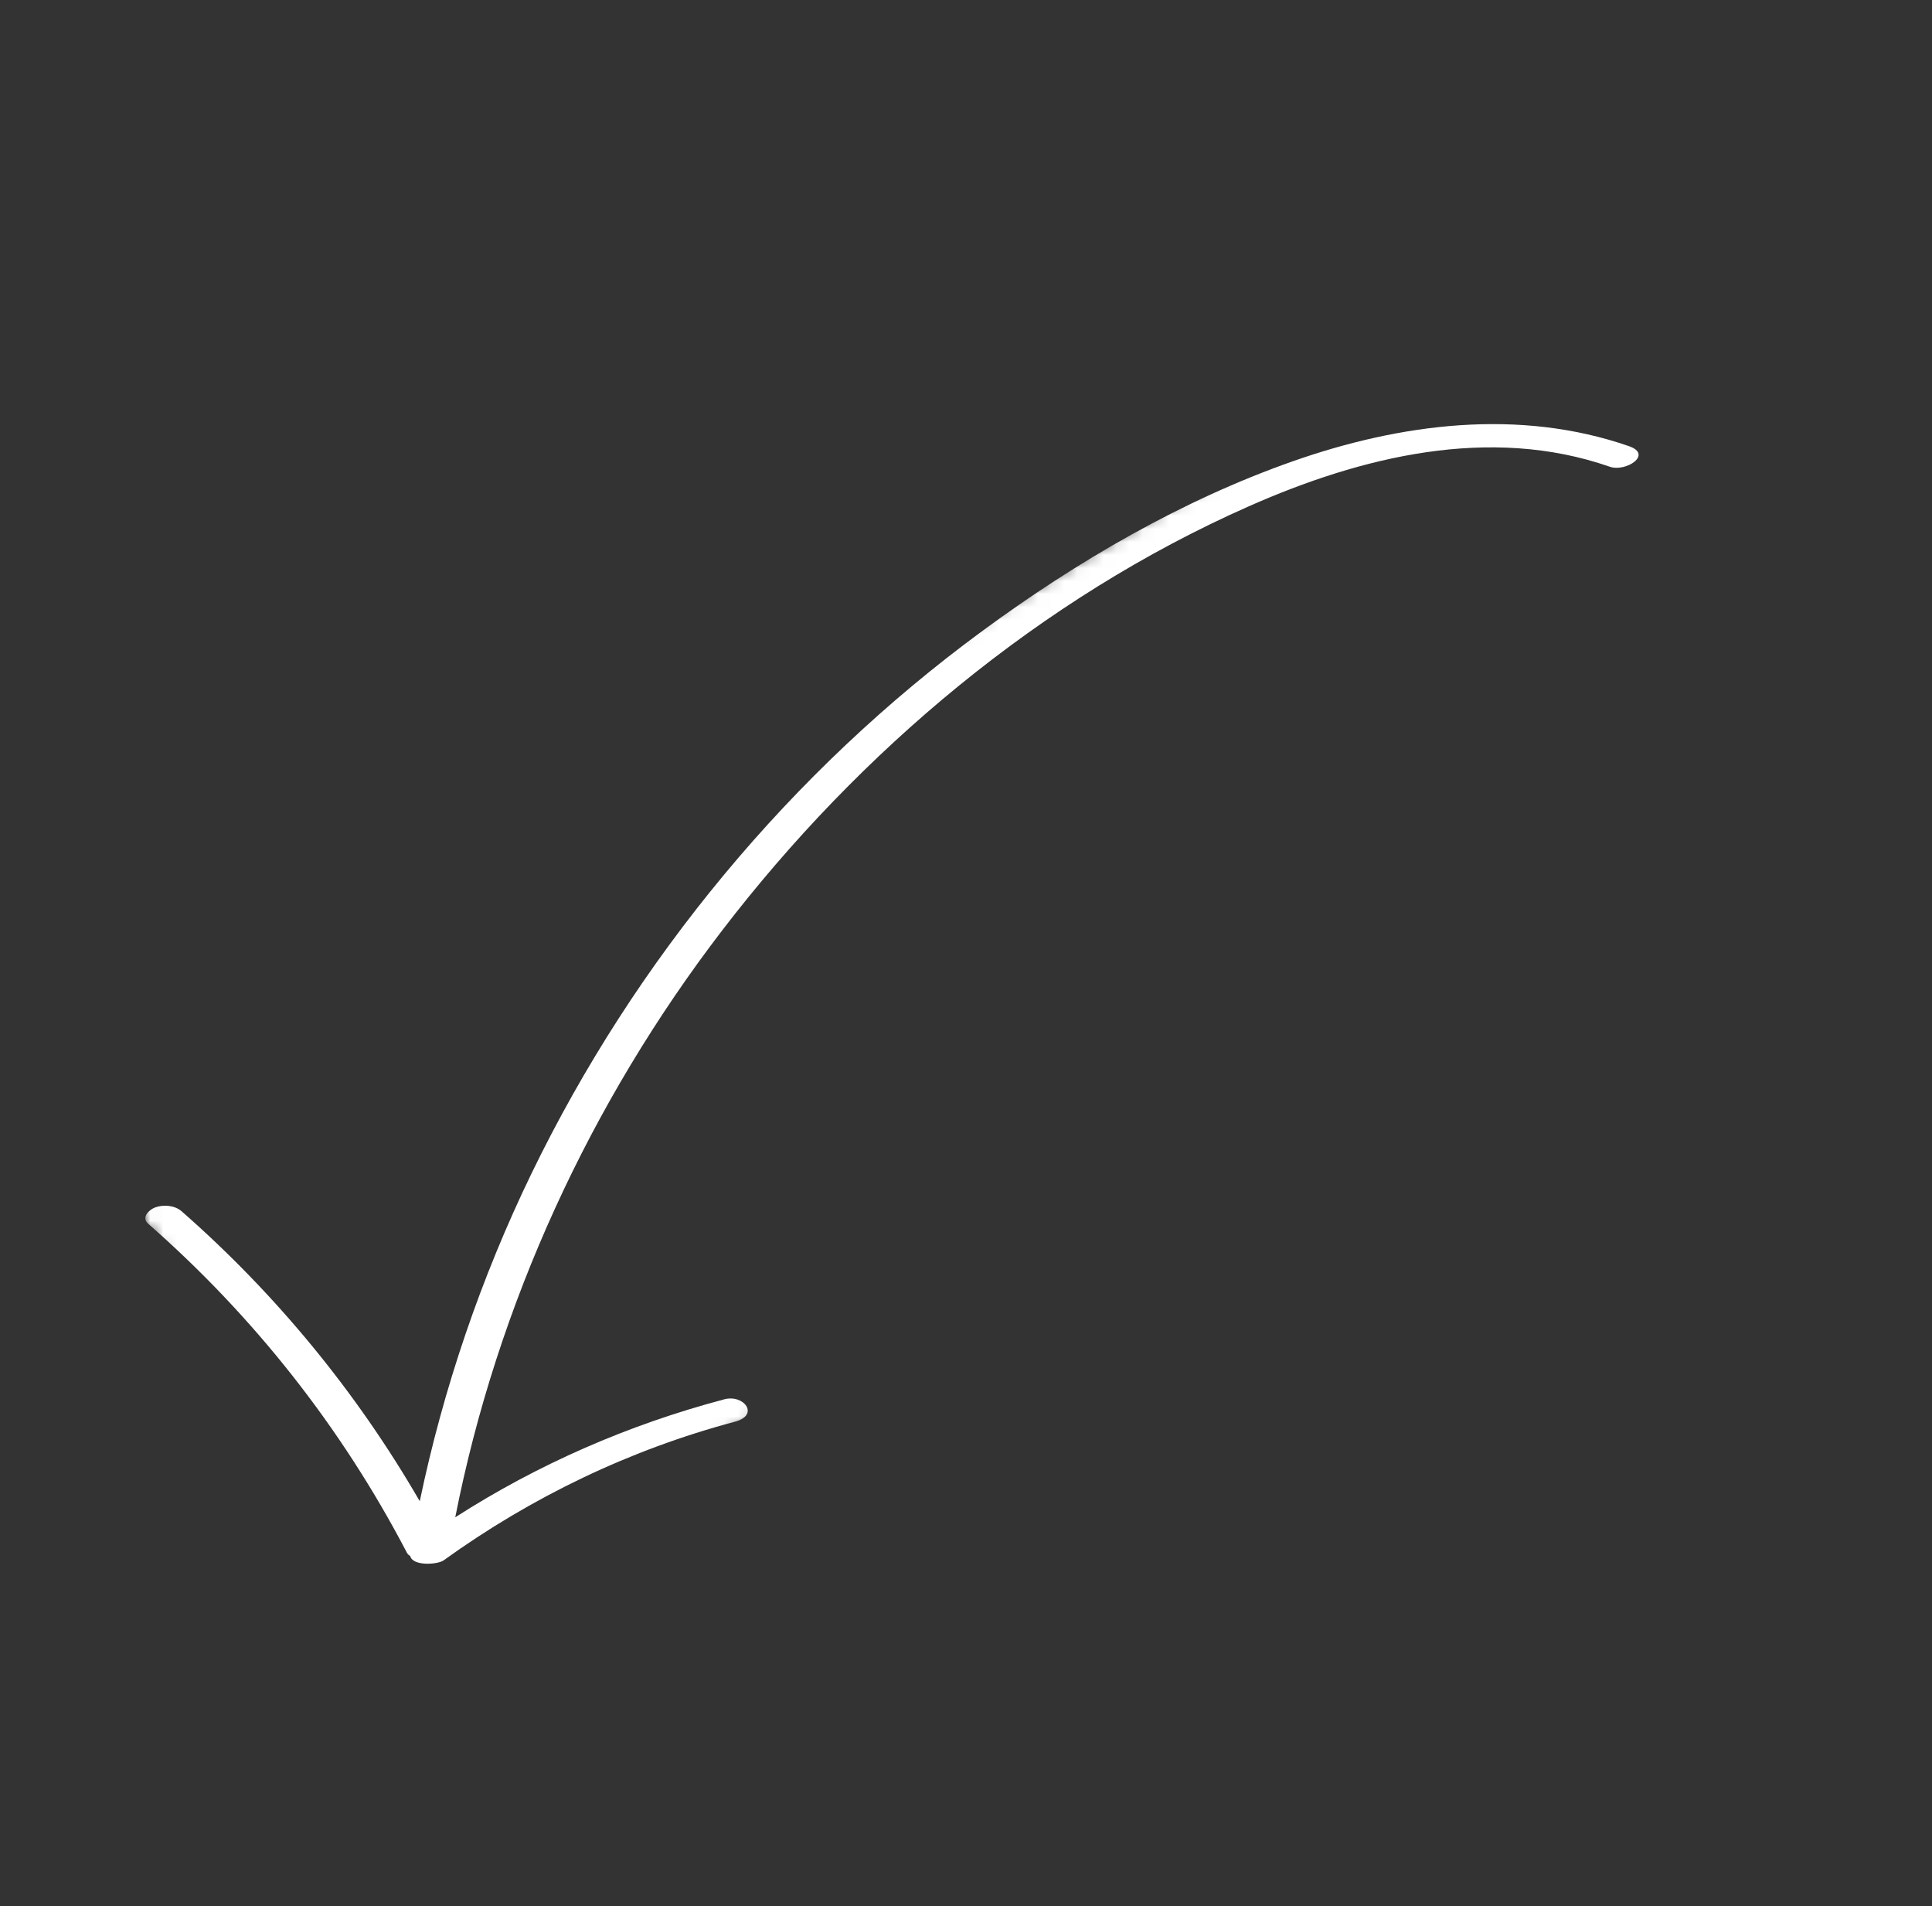 <?xml version="1.0" encoding="UTF-8"?> <svg xmlns="http://www.w3.org/2000/svg" width="148" height="146" viewBox="0 0 148 146" fill="none"><rect x="0" y="0" width="148" height="146" fill="#333333" stroke="none"/><g clip-path="url(#clip0_10_91)"><mask id="mask0_10_91" style="mask-type:luminance" maskUnits="userSpaceOnUse" x="7" y="20" width="134" height="106"><path d="M118.227 20.796L7.335 87.826L30.068 125.389L140.96 58.36L118.227 20.796Z" fill="white"></path></mask><g mask="url(#mask0_10_91)"><mask id="mask1_10_91" style="mask-type:luminance" maskUnits="userSpaceOnUse" x="7" y="21" width="135" height="105"><path d="M118.544 21.177L7.652 88.207L30.386 125.771L141.277 58.741L118.544 21.177Z" fill="white"></path></mask><g mask="url(#mask1_10_91)"><path d="M55.456 107.186C48.152 109.122 41.21 112.148 34.875 116.214C38.085 99.914 45.228 84.421 55.328 71.255C65.856 57.516 79.751 45.82 95.642 38.79C104.256 34.975 114.119 32.544 123.322 35.75C124.535 36.174 126.644 34.822 124.796 34.176C116.377 31.252 107.285 32.431 99.029 35.333C90.526 38.322 82.532 42.979 75.286 48.303C60.592 59.085 48.648 73.516 40.705 89.902C36.842 97.882 33.965 106.317 32.156 114.984C27.328 106.641 21.164 99.133 13.912 92.775C13.377 92.311 12.504 92.243 11.859 92.492C11.394 92.678 10.808 93.257 11.352 93.731C19.462 100.833 26.167 109.351 31.157 118.901C31.211 119.015 31.303 119.112 31.424 119.18C31.613 119.975 33.525 119.841 33.984 119.513C40.722 114.657 48.279 111.025 56.311 108.89C58.213 108.379 56.979 106.78 55.484 107.177L55.456 107.186Z" fill="white"></path></g></g></g><defs><clipPath id="clip0_10_91"><rect width="71" height="136" fill="white" transform="translate(98.794 0.443) rotate(46.303)"></rect></clipPath></defs></svg> 